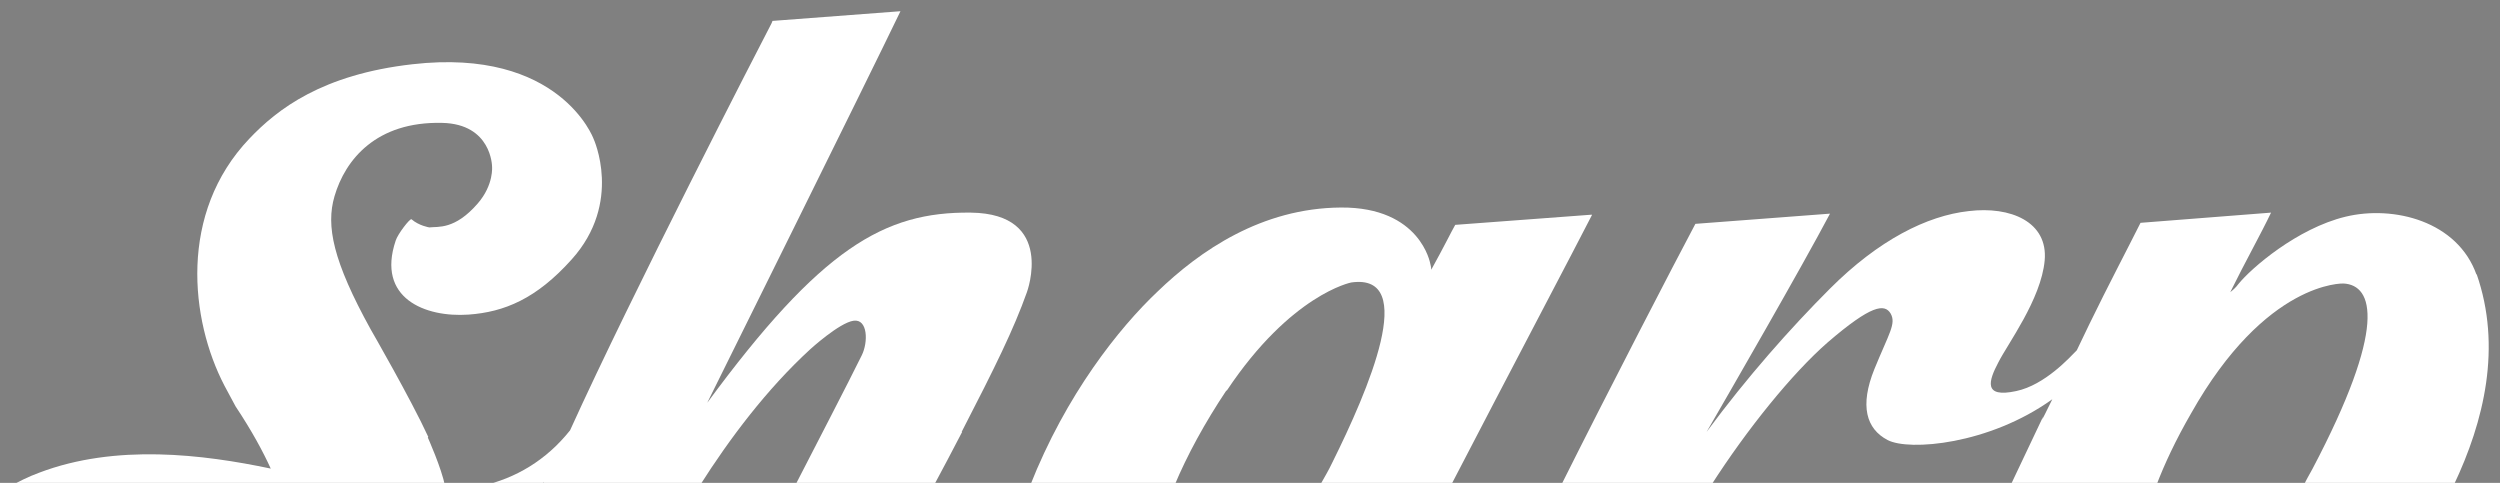 <?xml version="1.0" encoding="UTF-8"?>
<svg id="Layer_1" xmlns="http://www.w3.org/2000/svg" version="1.1" viewBox="0 0 490.3 94.7">
  <rect x="0" y="0" width="490.3" height="94.7" fill="#808080" stroke="none"/>
  <!-- Generator: Adobe Illustrator 29.4.0, SVG Export Plug-In . SVG Version: 2.1.0 Build 152)  -->
  <defs>
    <style>
      .st0 {
        fill: none;
      }

      .st1 {
        fill: #fff;
      }
    </style>
  </defs>
  <path class="st0" d="M94.4,95.4h-7c0,.3.1.6.1.9,2.3,0,4.6-.4,6.9-.9Z"/>
  <path d="M105.8,95.4h.4l.4-.8c-.3.3-.6.5-.8.8Z"/>
  <path class="st1" d="M84,85.7c-3.4-7.4-11.3-21.1-11.3-21.1-7.4-13.4-8.8-20.3-7.1-26.1,2.1-7.2,8.2-14.7,21.1-14.4,9.7.2,9.8,8.5,9.8,8.5,0,0,.4,3.6-2.8,7.3-4.5,5.2-7.8,4.5-9.5,4.7,0,0-2-.3-3.5-1.6-.3-.2-2.7,2.9-3.1,4.2-3.8,11.3,5.8,15.1,14.3,14.5,7-.5,13.3-3.1,20.2-10.8,10.1-11.2,4.3-23.7,4.3-23.7,0,0-6.6-17.9-35.5-14.6-17.7,2-26.5,8.8-32,14.6-13.9,14.6-11.6,35.5-4.9,48.4l2.2,4.1c3.2,4.8,5.4,8.9,6.9,12.2-13.3-2.8-30.4-4.9-45.4.8-2.2.8-4.1,1.8-5.8,2.7h85.4c-.7-3.6-3.4-9.6-3.4-9.6Z"/>
  <path class="st1" d="M485.7,53.9c-3.7-10.5-16.2-13.7-25.7-11.4s-18.5,10.1-21,13.2c-.5.7-1.1,1.2-1.6,1.6,2.9-5.9,6-11.4,8-15.6l-25.6,2c-2.3,4.6-6.4,12.4-10,19.8-.8,1.7-1.7,3.5-2.5,5.2-1.3,1.3-6.2,6.8-11.9,8-6.5,1.4-5.4-2-3.5-5.6,1.8-3.6,8.4-12.4,9.1-20,.7-7.6-6.7-10.7-14.9-9.7-8.2.9-17.7,5.7-27.2,15.2-7.8,7.8-16.3,17.4-24.2,28.1,4.4-7.6,18.6-32.2,24.2-42.8l-26.4,2c-4.1,7.7-17,32.6-26.4,51.4h29.4c7.1-11.1,16-22.1,23-28.2,8.5-7.3,11.1-7.6,12.3-5.6,1.1,2-.3,3.8-3.2,10.9-2.9,7.2-1.6,11.7,2.6,13.9s19.9.9,32.3-8c0,0,0,0,0,0-1.2,2.5-2,4-2,4l.2-.6-6.4,13.5h28.6c1.6-4.2,3.8-8.9,6.8-14.1,14.7-26.1,29.9-25.5,29.9-25.5,5.9.3,8.6,8.5-6.1,36.4-.6,1.1-1.2,2.1-1.7,3.2h29.4c6-12.6,9.5-27.2,4.5-41.5Z"/>
  <path class="st1" d="M188.6,84.7c6.6-12.8,10.2-20.1,12.8-27.4,0,0,5.7-15.4-11-15.6-17-.2-29.4,7-51.7,37.3,0,0,32-64.5,37.9-76.8l-25.1,1.9c0,.1-.1.2-.2.5-2.5,4.8-27.2,52.7-39.5,79.8-4.7,5.9-10.7,9.4-17.3,10.9h11.4c.3-.3.6-.5.8-.8l-.4.8h30.9c5.9-9.3,13.2-19,21.7-26.8,0,0,5.7-5.2,8.5-5.6,2.8-.4,2.9,4.2,1.6,6.8-2.5,5.1-9.3,18.2-13.1,25.6h27.2c1.7-3.2,3.6-6.7,5.6-10.6Z"/>
  <path class="st1" d="M240.6,76.6c12.6-18.9,24.4-21.2,24.4-21.2,13.3-1.9,3.3,21.2-3.7,35.3-.7,1.5-1.6,3-2.5,4.6h25.7c11.1-21.4,24.8-47.4,27.7-53.1,0,0,0,0,0-.1l-26.8,2c-.8,1.4-2.1,4.1-4.7,8.8,0,0,0-.5-.2-1.2,0,0-1.9-11.1-17.5-11-15.6.1-27.7,8.5-36,16.5-7.5,7.1-17.9,20.1-25,38.1h28.3c2.5-6,6-12.4,10.2-18.7Z"/>
</svg>